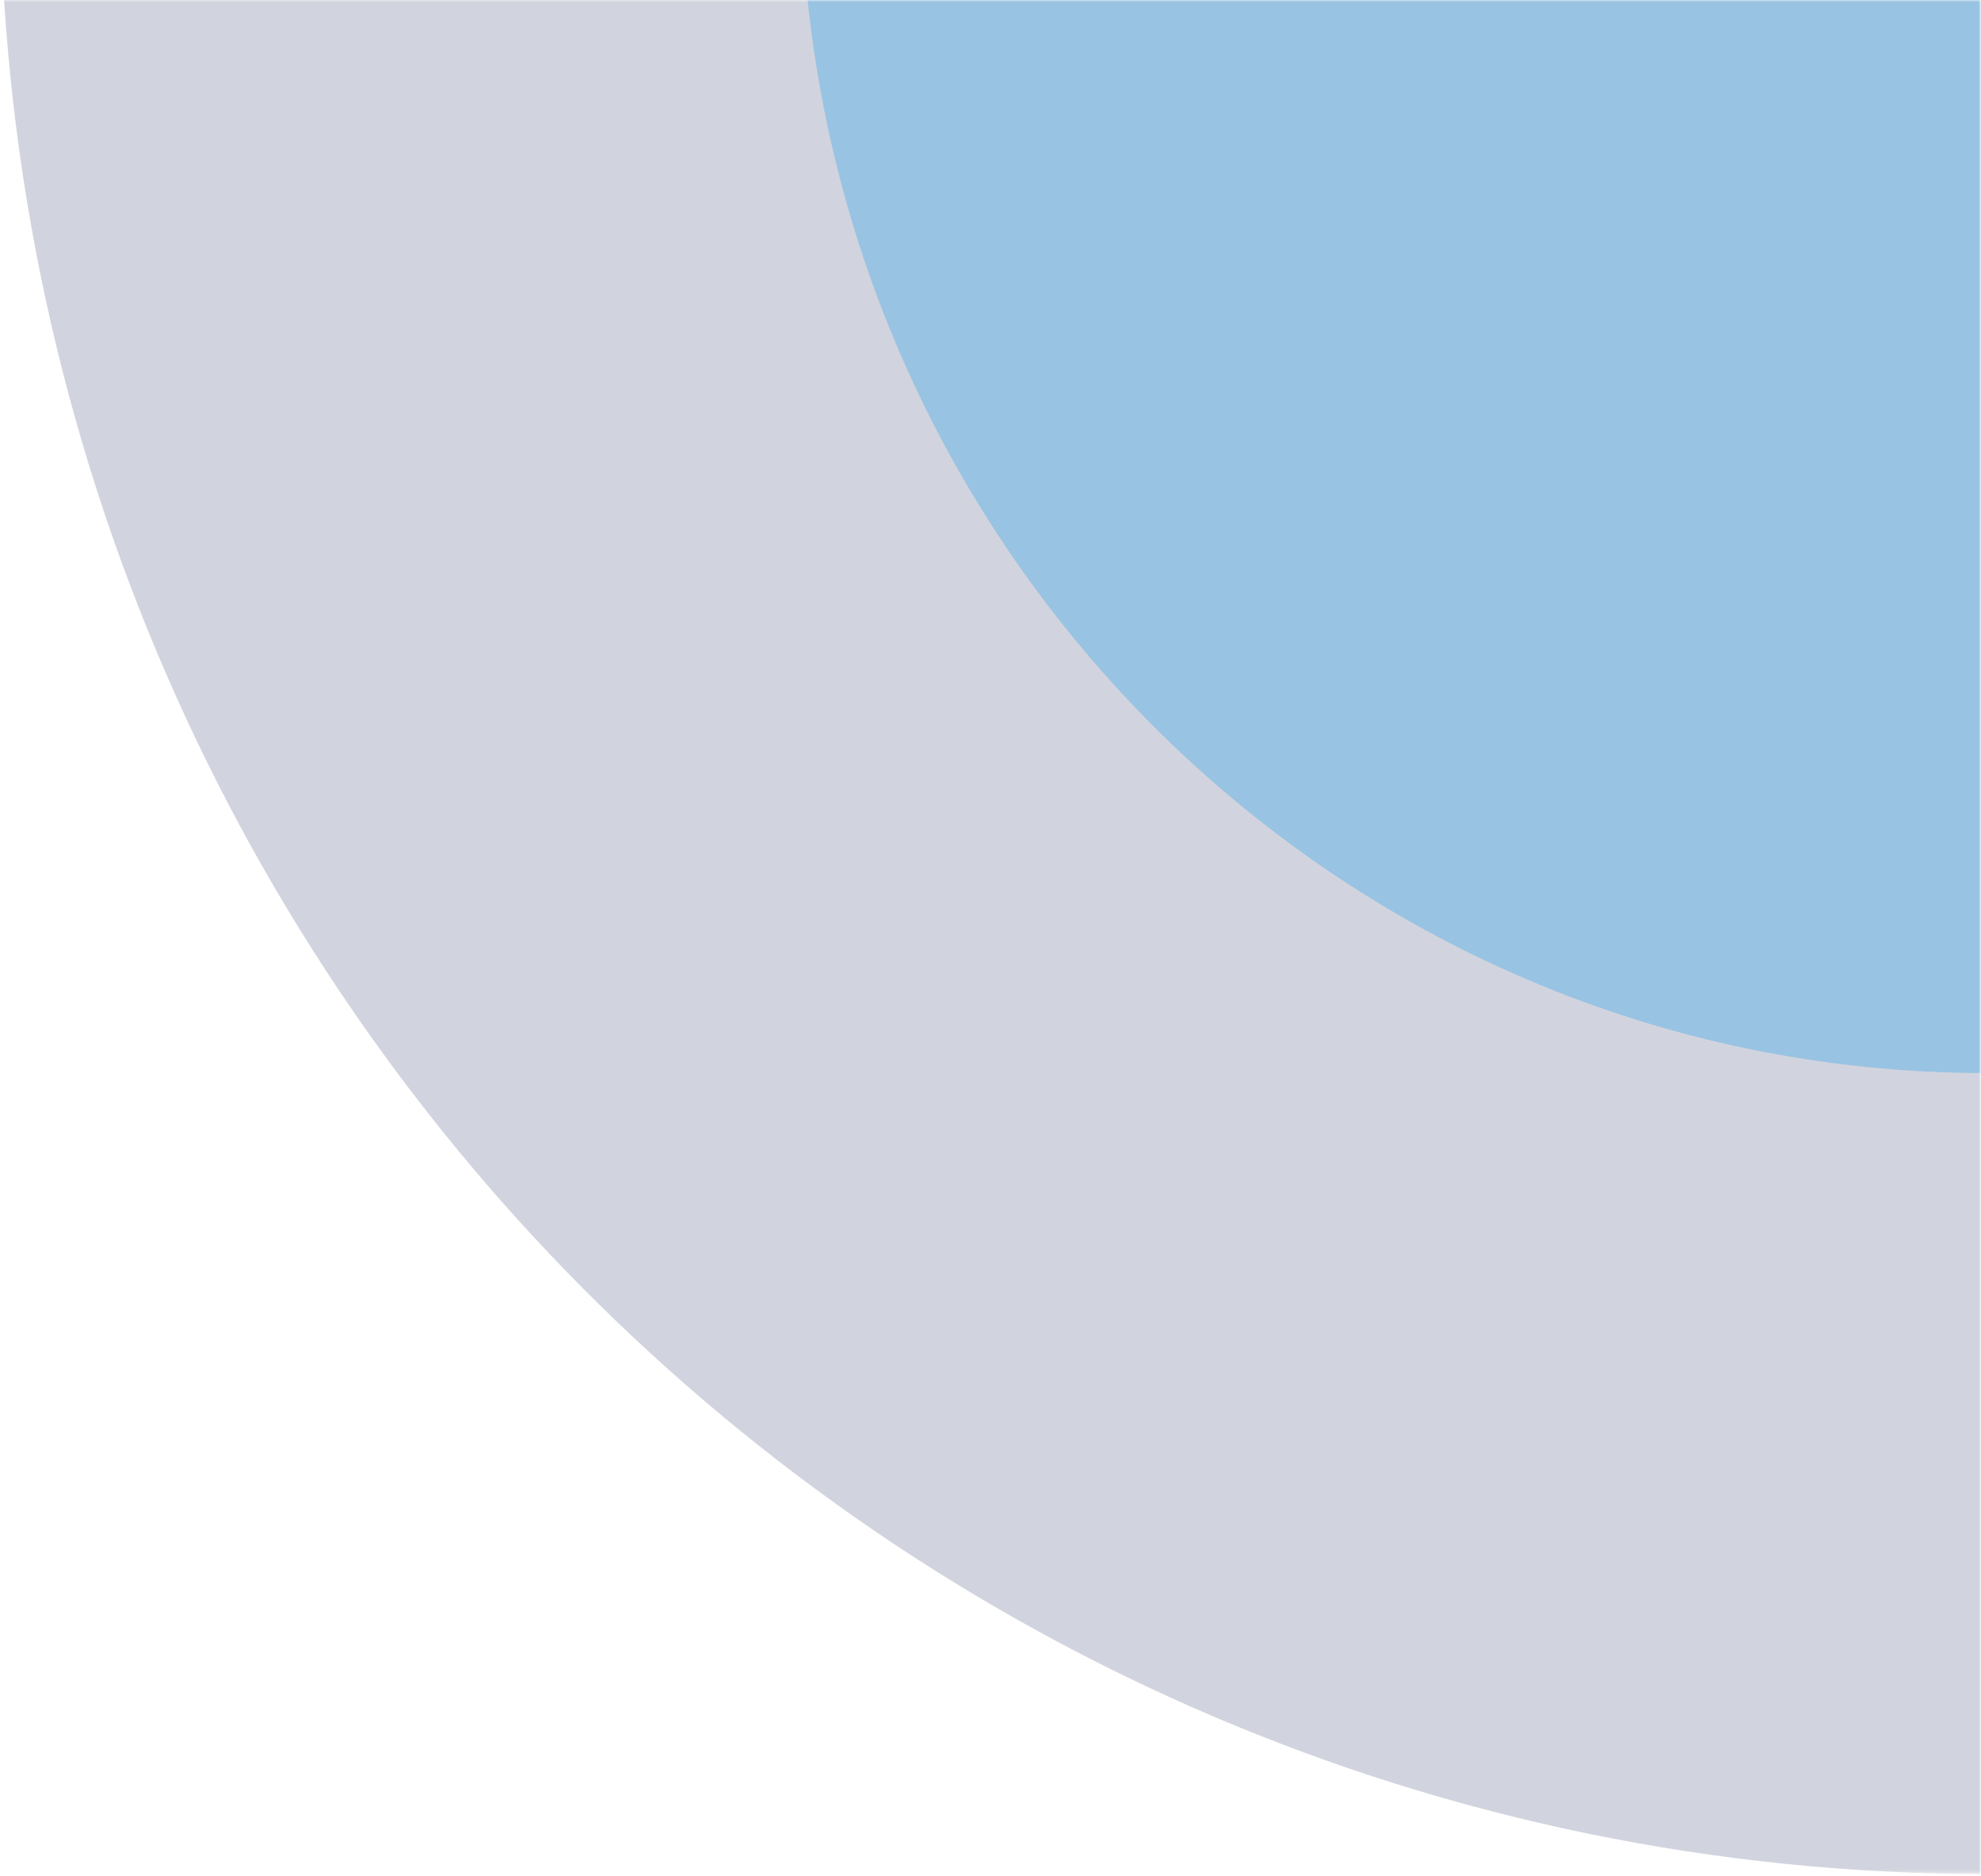 <svg fill="none" height="445" viewBox="0 0 470 445" width="470" xmlns="http://www.w3.org/2000/svg" xmlns:xlink="http://www.w3.org/1999/xlink"><mask id="a" height="445" maskUnits="userSpaceOnUse" width="470" x="0" y="0"><path d="m0 0h470v445h-470z" fill="#d9d9d9"/></mask><mask id="b" height="951" maskUnits="userSpaceOnUse" width="470" x="0" y="-506"><path d="m375 349.535h280v760.535h-280z" fill="#0068b7" transform="matrix(-1 -0 0 -1 750 699.07)"/><path d="m375 349.535h280v760.535h-280z" fill="none" stroke="#8d94ac" stroke-width="190" transform="matrix(-1 -0 0 -1 750 699.07)"/></mask><g mask="url(#a)"><g mask="url(#b)" opacity=".4"><path d="m95.002-30.732c0-210.777 169.214-380.268 376.257-380.268s376.257 169.491 376.257 380.268c0 210.776-169.214 380.267-376.257 380.267s-376.257-169.491-376.257-380.267z" fill="#0068b7"/><path d="m95.002-30.732c0-210.777 169.214-380.268 376.257-380.268s376.257 169.491 376.257 380.268c0 210.776-169.214 380.267-376.257 380.267s-376.257-169.491-376.257-380.267z" stroke="#8d94ac" stroke-width="190"/></g></g></svg>